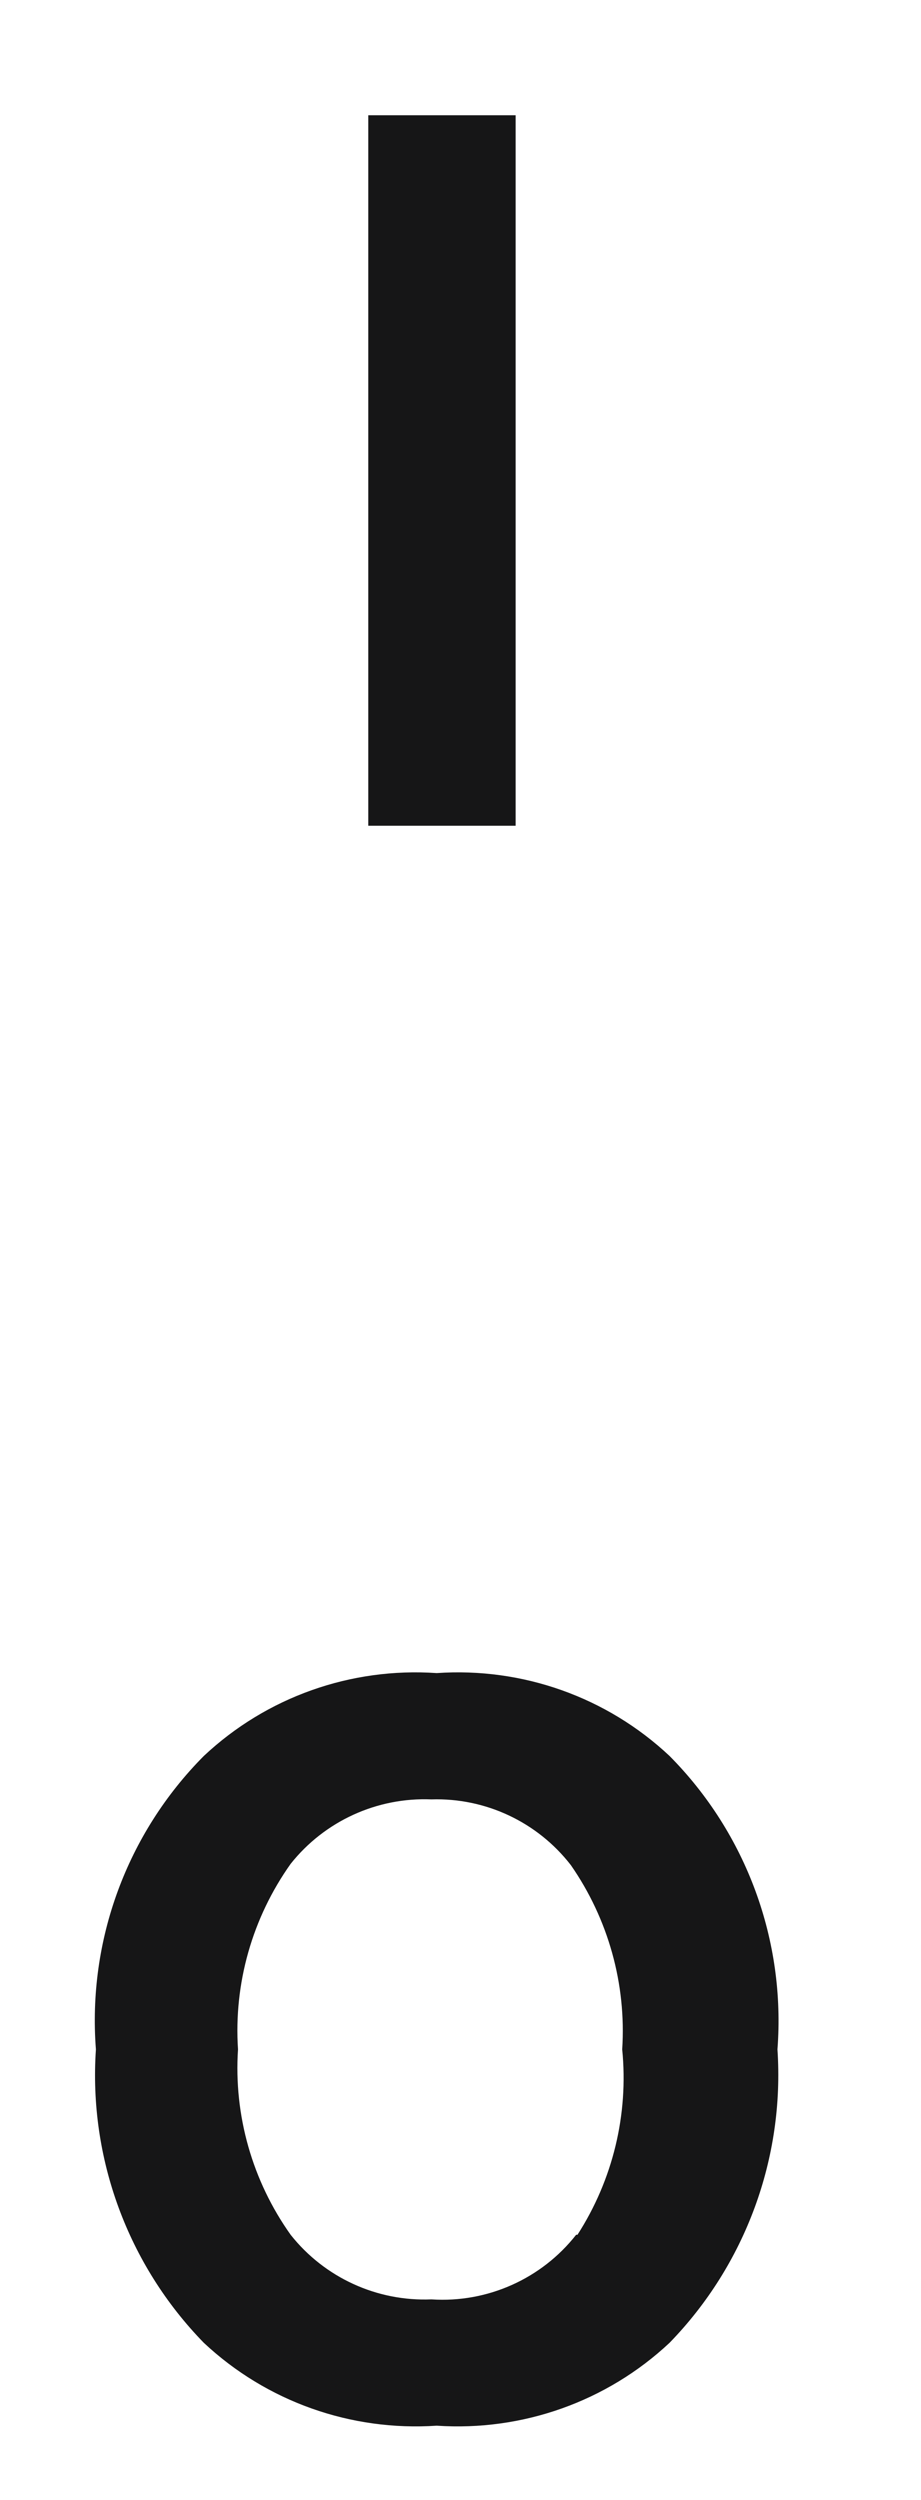 <svg xmlns="http://www.w3.org/2000/svg" fill="none" viewBox="0 0 7 19" height="19" width="7">
<g clip-path="url(#clip0_1_638)">
<path fill="#161617" d="M5.089 17.806C4.612 18.253 3.971 18.48 3.319 18.436C2.667 18.48 2.026 18.253 1.549 17.806C0.971 17.213 0.673 16.401 0.729 15.576C0.665 14.749 0.964 13.935 1.549 13.346C2.026 12.898 2.667 12.671 3.319 12.716C3.971 12.671 4.612 12.898 5.089 13.346C5.673 13.935 5.972 14.749 5.909 15.576C5.964 16.401 5.666 17.212 5.089 17.806ZM4.389 16.985C4.658 16.567 4.778 16.07 4.729 15.576C4.761 15.079 4.623 14.585 4.339 14.176C4.086 13.849 3.692 13.663 3.279 13.676C2.865 13.659 2.467 13.841 2.209 14.166C1.918 14.576 1.776 15.073 1.809 15.576C1.776 16.078 1.918 16.576 2.209 16.985C2.467 17.311 2.865 17.493 3.279 17.476C3.704 17.504 4.116 17.32 4.379 16.985H4.389Z" clip-rule="evenodd" fill-rule="evenodd"></path>
<path fill="#161617" d="M2.799 6.276H3.919V0.876H2.799V6.276Z" clip-rule="evenodd" fill-rule="evenodd"></path>
</g>
<defs>
<clipPath id="clip0_1_638">
<rect transform="translate(0.5)" fill="white" height="19" width="6"></rect>
</clipPath>
</defs>
</svg>
